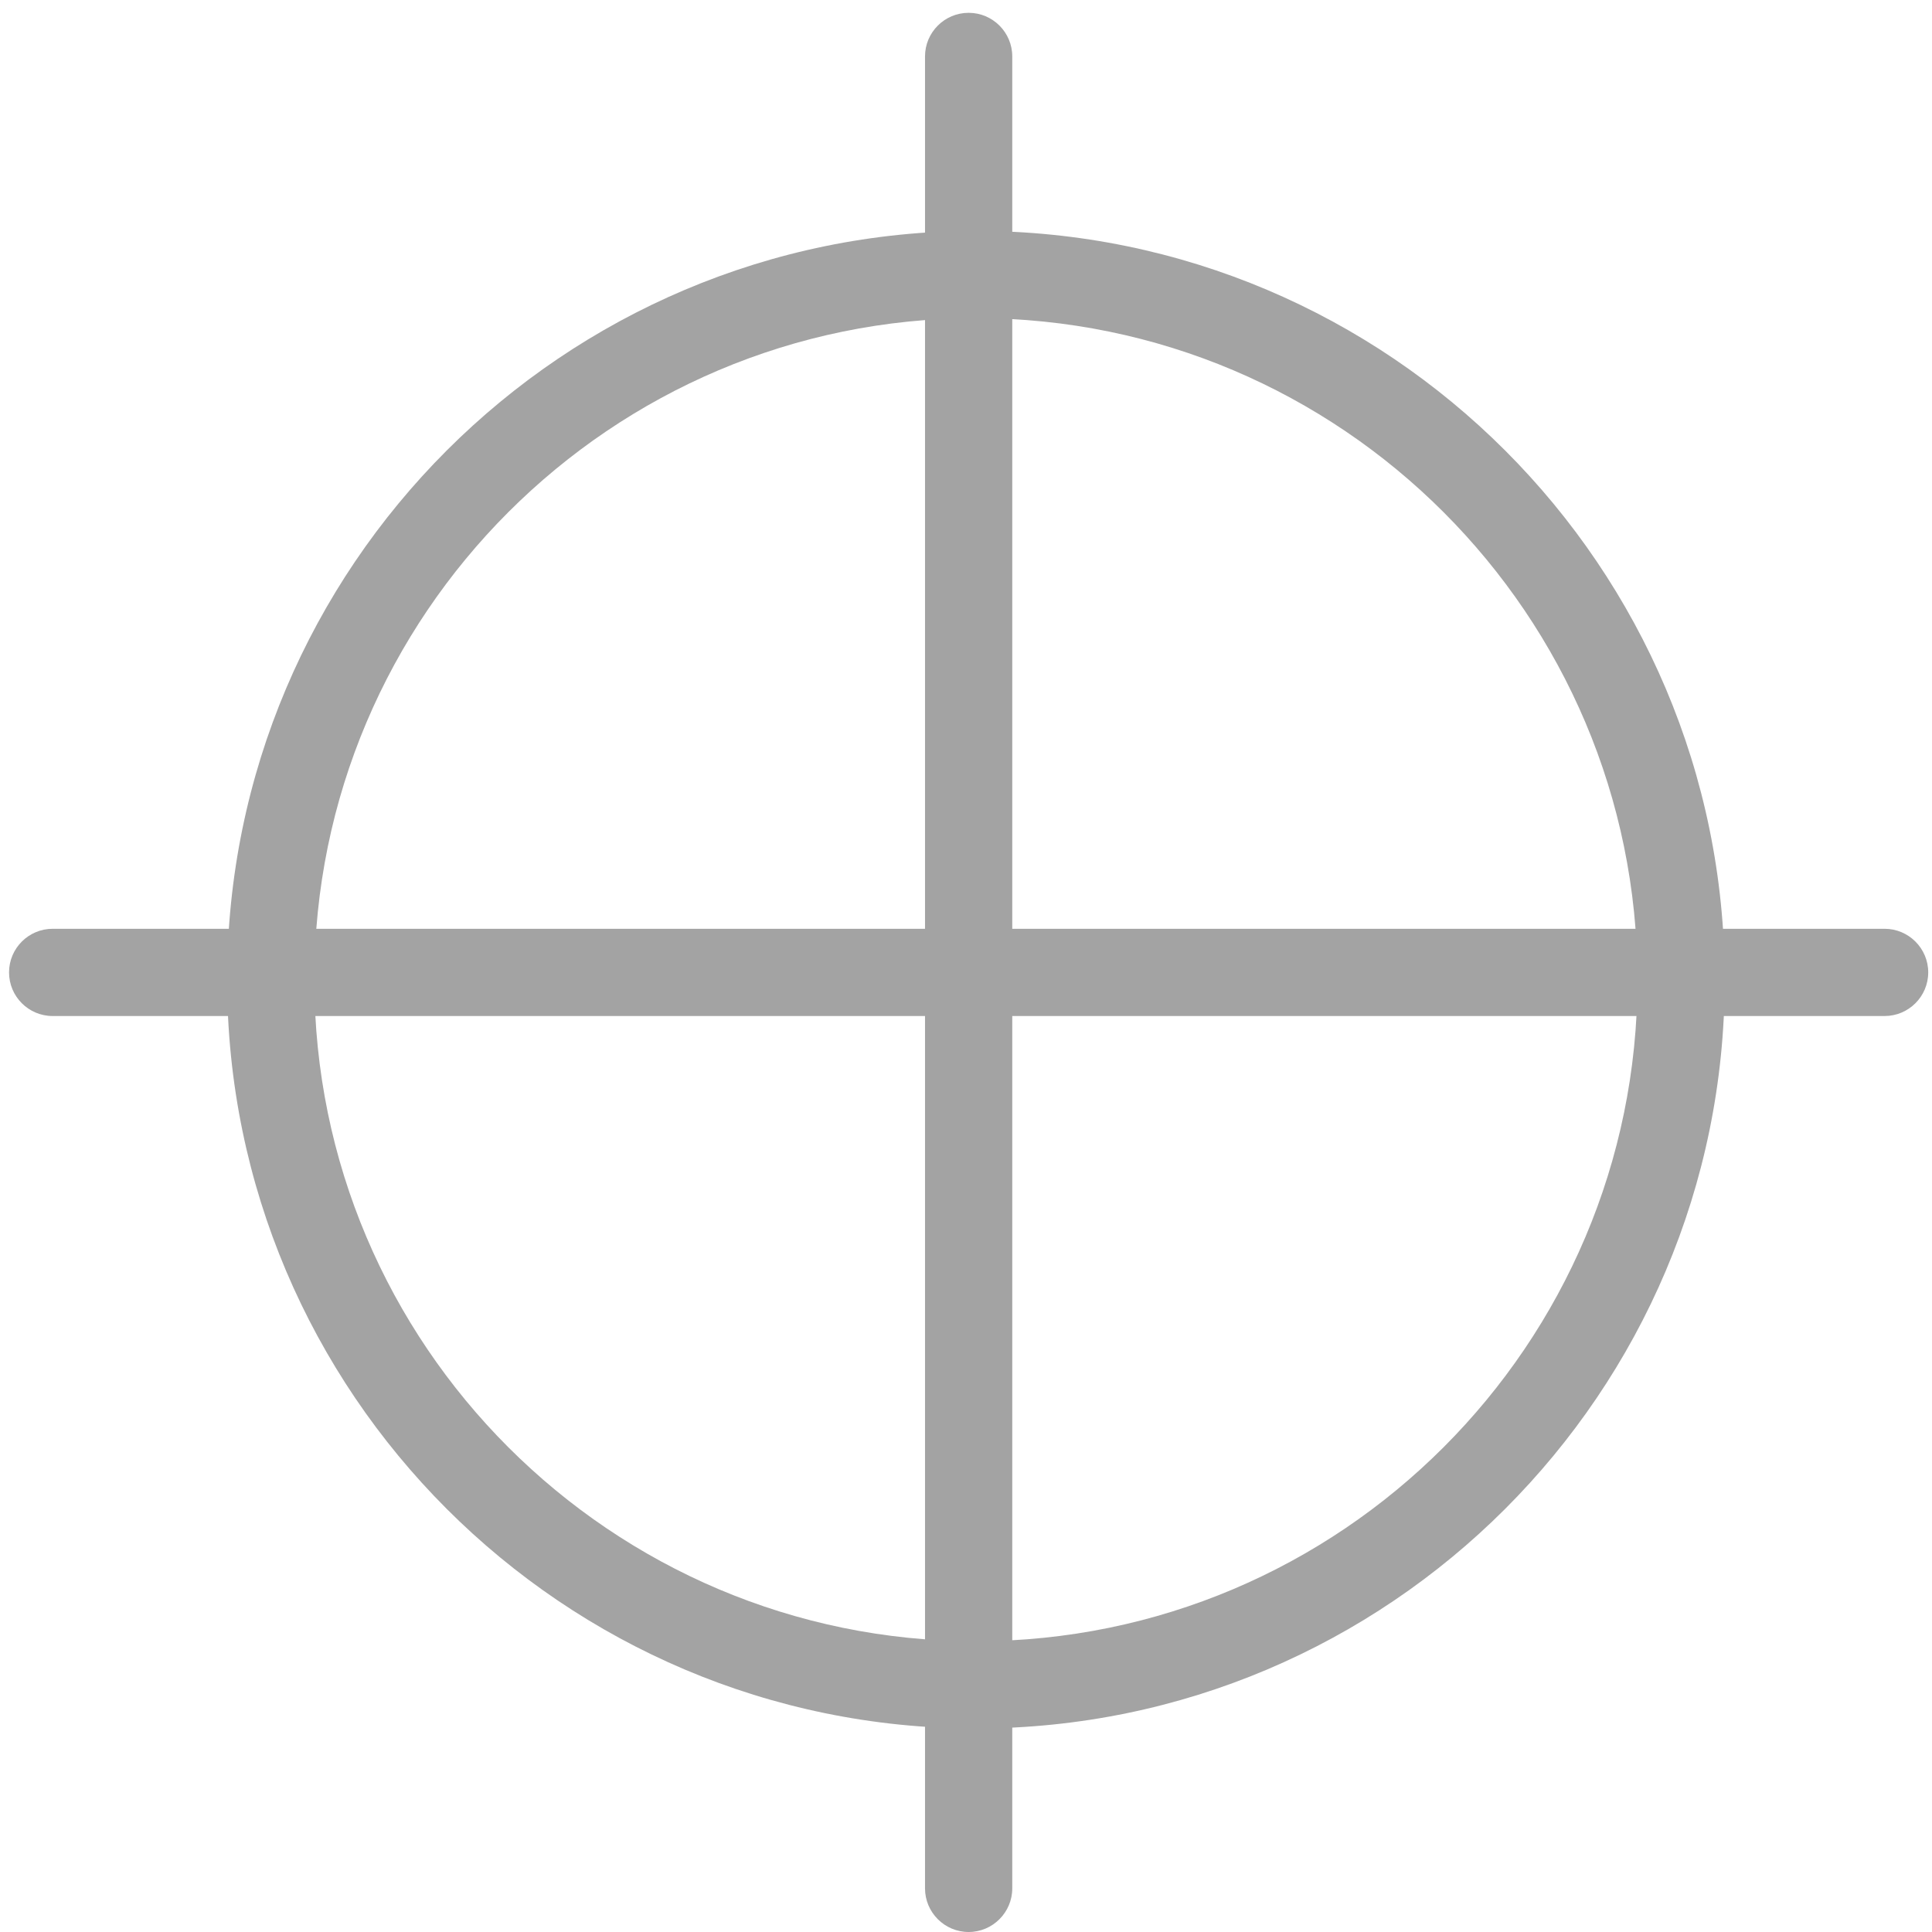 <?xml version="1.0" encoding="utf-8"?>
<!-- Generator: Adobe Illustrator 16.0.0, SVG Export Plug-In . SVG Version: 6.00 Build 0)  -->
<!DOCTYPE svg PUBLIC "-//W3C//DTD SVG 1.1//EN" "http://www.w3.org/Graphics/SVG/1.1/DTD/svg11.dtd">
<svg version="1.1" id="Livello_1" xmlns="http://www.w3.org/2000/svg" xmlns:xlink="http://www.w3.org/1999/xlink" x="0px" y="0px"
	 width="512px" height="512px" viewBox="0 0 512 512" enable-background="new 0 0 512 512" xml:space="preserve">
<path fill="#A3A3A3" d="M258.64,458.064c-109.418,0-198.447-89.029-198.447-198.424c0-109.419,89.029-198.448,198.447-198.448
	c109.397,0,198.425,89.029,198.425,198.448C457.064,369.035,368.037,458.064,258.64,458.064z M258.64,84.311
	c-96.68,0-175.329,78.649-175.329,175.33s78.648,175.306,175.329,175.306c96.682,0,175.307-78.625,175.307-175.306
	S355.321,84.311,258.64,84.311z"/>
<path fill="#A3A3A3" d="M256.699,512c-6.382,0-11.56-5.203-11.56-11.559V14.956c0-6.38,5.178-11.559,11.56-11.559
	c6.38,0,11.56,5.179,11.56,11.559v485.486C268.259,506.797,263.079,512,256.699,512z"/>
<path fill="#A3A3A3" d="M499.441,269.257H13.956c-6.381,0-11.559-5.178-11.559-11.56c0-6.38,5.178-11.559,11.559-11.559h485.485
	c6.357,0,11.559,5.178,11.559,11.559C511,264.079,505.799,269.257,499.441,269.257z"/>
</svg>
